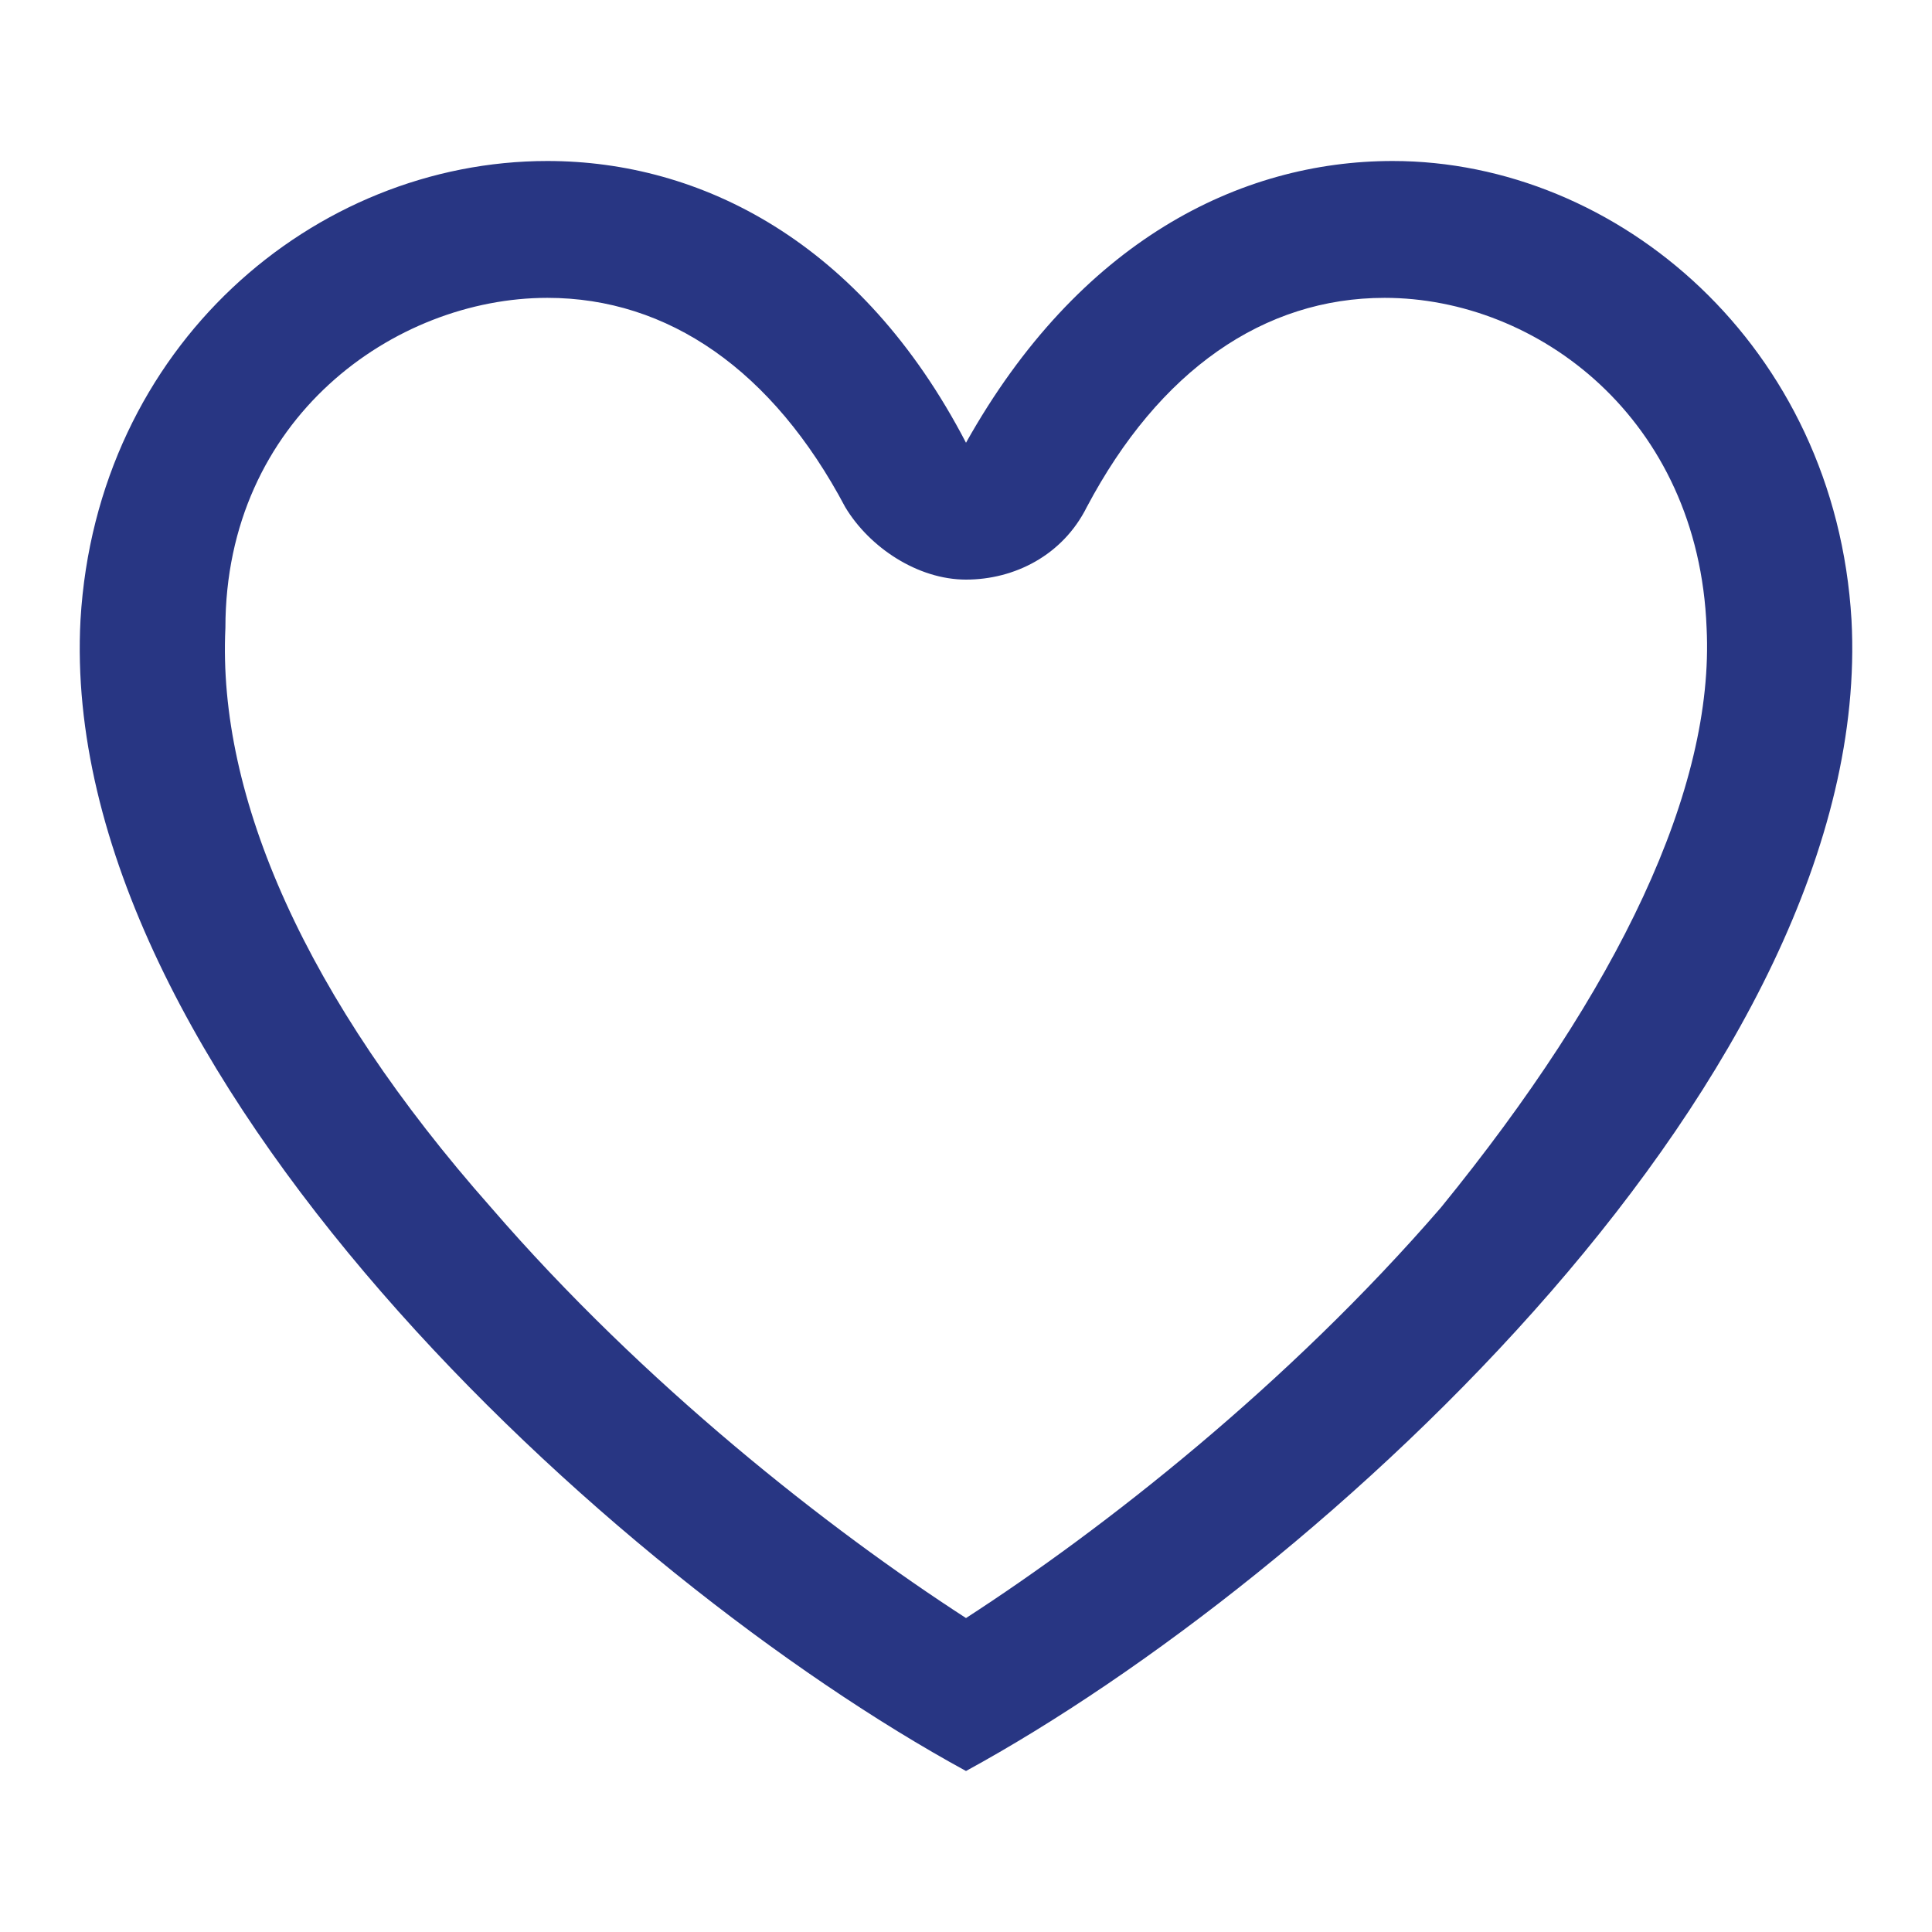 <?xml version="1.0" encoding="utf-8"?>
<!-- Generator: Adobe Illustrator 27.4.0, SVG Export Plug-In . SVG Version: 6.00 Build 0)  -->
<svg version="1.1" id="Laag_1" xmlns="http://www.w3.org/2000/svg" xmlns:xlink="http://www.w3.org/1999/xlink" x="0px" y="0px"
	 viewBox="0 0 24 24" style="enable-background:new 0 0 24 24;" xml:space="preserve" fill="#283683">
<path d="M6.8,3.7c1.5,0,2.8,0.9,3.7,2.6c0.3,0.5,0.9,0.9,1.5,0.9c0.6,0,1.2-0.3,1.5-0.9c0.9-1.7,2.2-2.6,3.7-2.6
	c1.9,0,3.9,1.5,4,4.1c0.1,2-1.1,4.5-3.3,7.2c-1.9,2.2-4.2,4-5.9,5.1c-1.7-1.1-4-2.9-5.9-5.1c-2.3-2.6-3.4-5.1-3.3-7.2
	C2.8,5.2,4.9,3.7,6.8,3.7 M17.3,2c-1.9,0-3.9,1-5.3,3.5C10.7,3,8.7,2,6.8,2C3.9,2,1.2,4.3,1,7.7C0.7,13.3,7.6,19.6,12,22
	c4.4-2.4,11.3-8.7,11-14.3C22.8,4.3,20.1,2,17.3,2z"/>
</svg>

